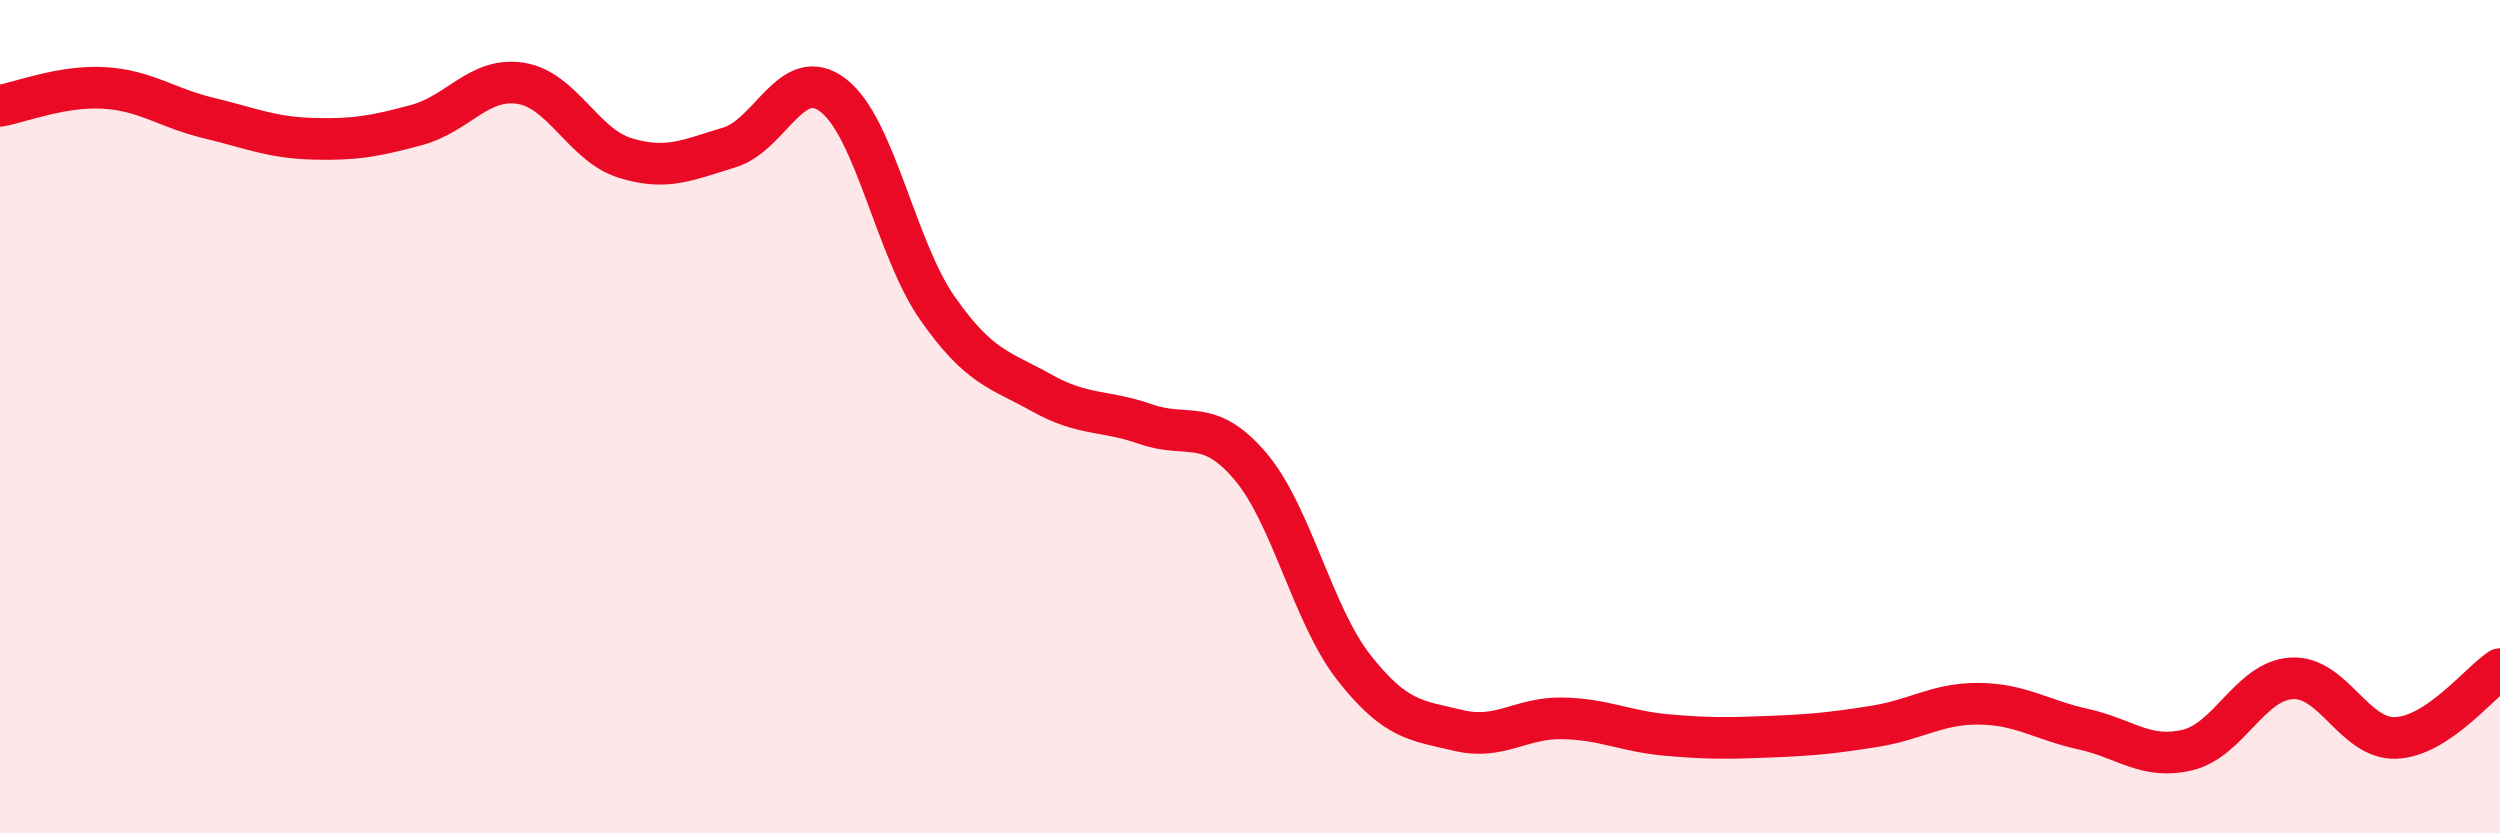 
    <svg width="60" height="20" viewBox="0 0 60 20" xmlns="http://www.w3.org/2000/svg">
      <path
        d="M 0,2.54 C 0.5,2.45 1.5,2.05 2.5,2.11 C 3.5,2.17 4,2.59 5,2.83 C 6,3.07 6.5,3.3 7.5,3.33 C 8.5,3.36 9,3.27 10,3 C 11,2.73 11.5,1.84 12.5,2 C 13.5,2.16 14,3.48 15,3.79 C 16,4.1 16.5,3.84 17.5,3.54 C 18.5,3.24 19,1.52 20,2.29 C 21,3.06 21.5,5.97 22.5,7.4 C 23.5,8.83 24,8.87 25,9.43 C 26,9.99 26.5,9.83 27.5,10.18 C 28.5,10.53 29,10.01 30,11.18 C 31,12.35 31.5,14.76 32.5,16.03 C 33.5,17.3 34,17.29 35,17.53 C 36,17.77 36.5,17.22 37.5,17.24 C 38.5,17.26 39,17.55 40,17.64 C 41,17.73 41.5,17.72 42.5,17.68 C 43.5,17.64 44,17.59 45,17.43 C 46,17.27 46.5,16.88 47.5,16.89 C 48.5,16.9 49,17.28 50,17.5 C 51,17.72 51.5,18.24 52.5,18 C 53.5,17.76 54,16.34 55,16.28 C 56,16.22 56.5,17.75 57.5,17.71 C 58.5,17.67 59.5,16.39 60,16.06L60 20L0 20Z"
        fill="#EB0A25"
        opacity="0.1"
        stroke-linecap="round"
        stroke-linejoin="round"
      />
      <path
        d="M 0,2.54 C 0.5,2.45 1.5,2.05 2.5,2.11 C 3.5,2.17 4,2.59 5,2.83 C 6,3.07 6.5,3.3 7.5,3.33 C 8.5,3.36 9,3.27 10,3 C 11,2.73 11.5,1.84 12.5,2 C 13.5,2.16 14,3.48 15,3.79 C 16,4.1 16.5,3.84 17.5,3.54 C 18.5,3.24 19,1.52 20,2.29 C 21,3.06 21.5,5.97 22.5,7.4 C 23.5,8.83 24,8.87 25,9.43 C 26,9.99 26.5,9.83 27.5,10.18 C 28.5,10.53 29,10.01 30,11.18 C 31,12.35 31.5,14.76 32.5,16.03 C 33.5,17.3 34,17.29 35,17.53 C 36,17.77 36.5,17.22 37.5,17.24 C 38.5,17.26 39,17.55 40,17.64 C 41,17.73 41.5,17.72 42.5,17.68 C 43.5,17.64 44,17.59 45,17.43 C 46,17.27 46.5,16.88 47.5,16.89 C 48.5,16.9 49,17.28 50,17.5 C 51,17.72 51.5,18.24 52.5,18 C 53.5,17.76 54,16.34 55,16.28 C 56,16.22 56.5,17.75 57.5,17.71 C 58.5,17.67 59.5,16.39 60,16.06"
        stroke="#EB0A25"
        stroke-width="1"
        fill="none"
        stroke-linecap="round"
        stroke-linejoin="round"
      />
    </svg>
  